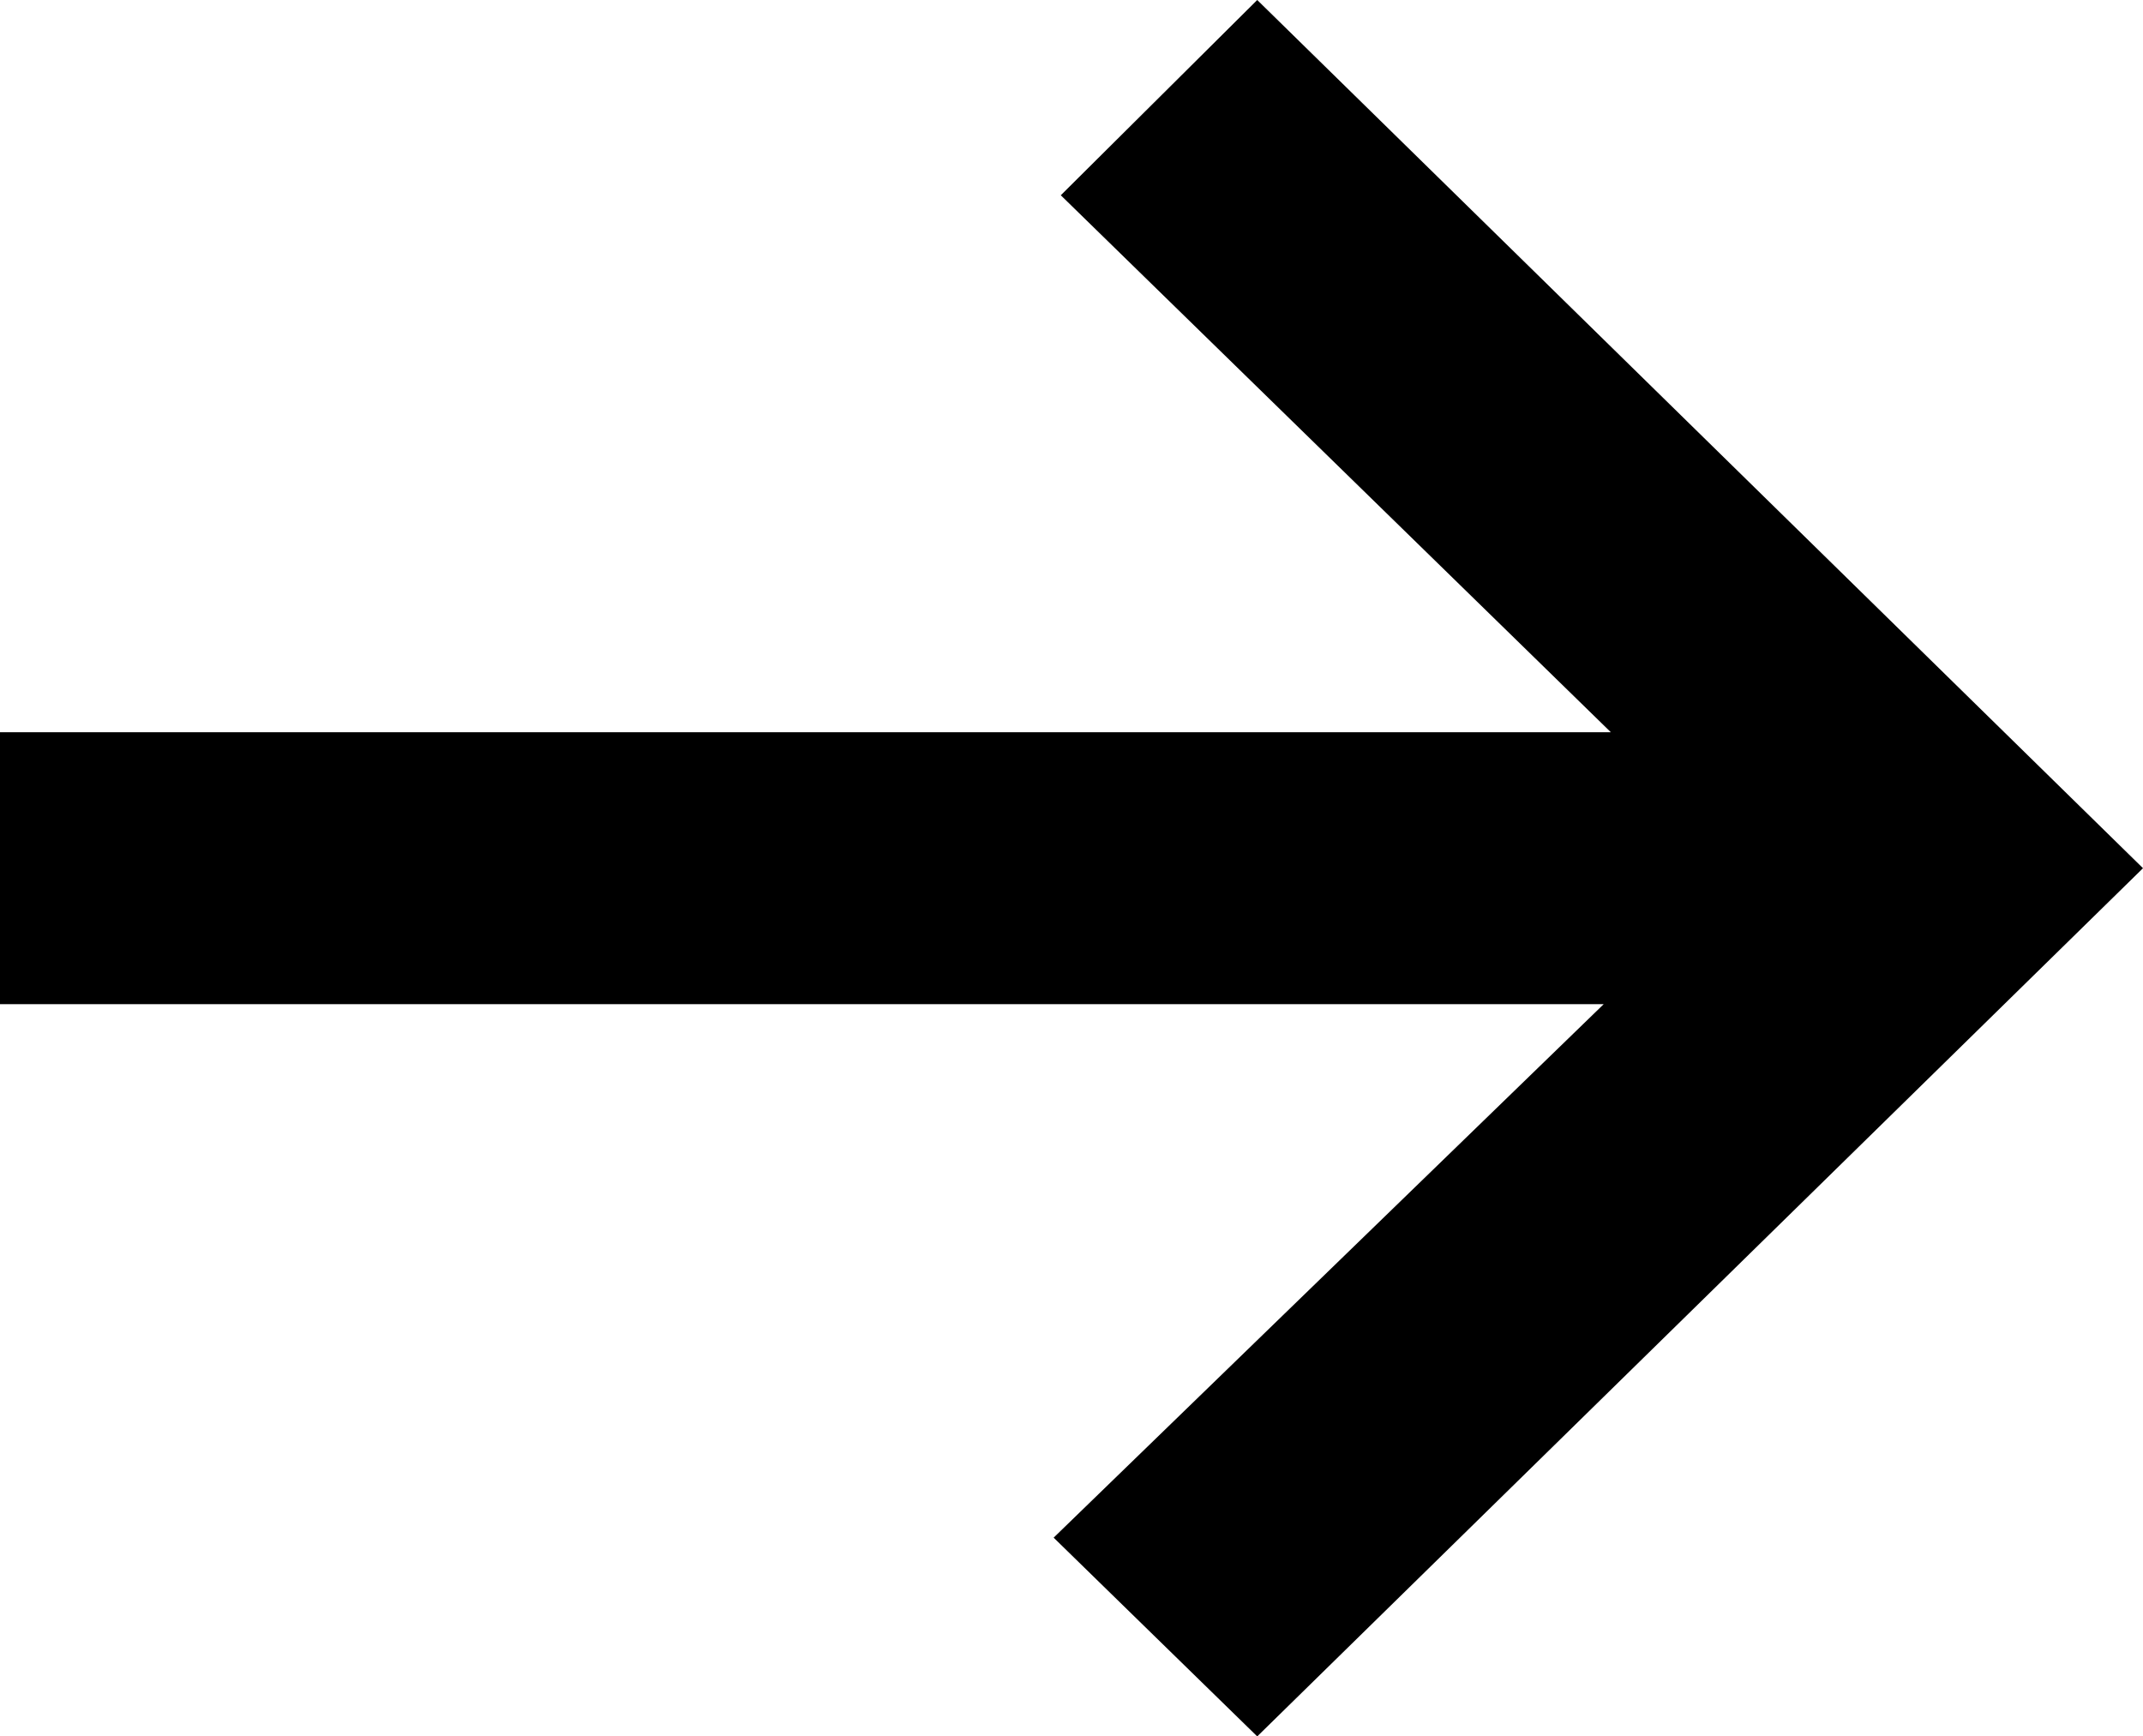 <svg width="216" height="175" viewBox="0 0 216 175" fill="none" xmlns="http://www.w3.org/2000/svg">
<path id="&#226;&#134;&#146;" d="M0 101.205V73.795H162.36L106.92 19.679L126.72 0L216 87.5L126.72 175L106.2 154.97L161.64 101.205H0Z" fill="black"/>
</svg>
